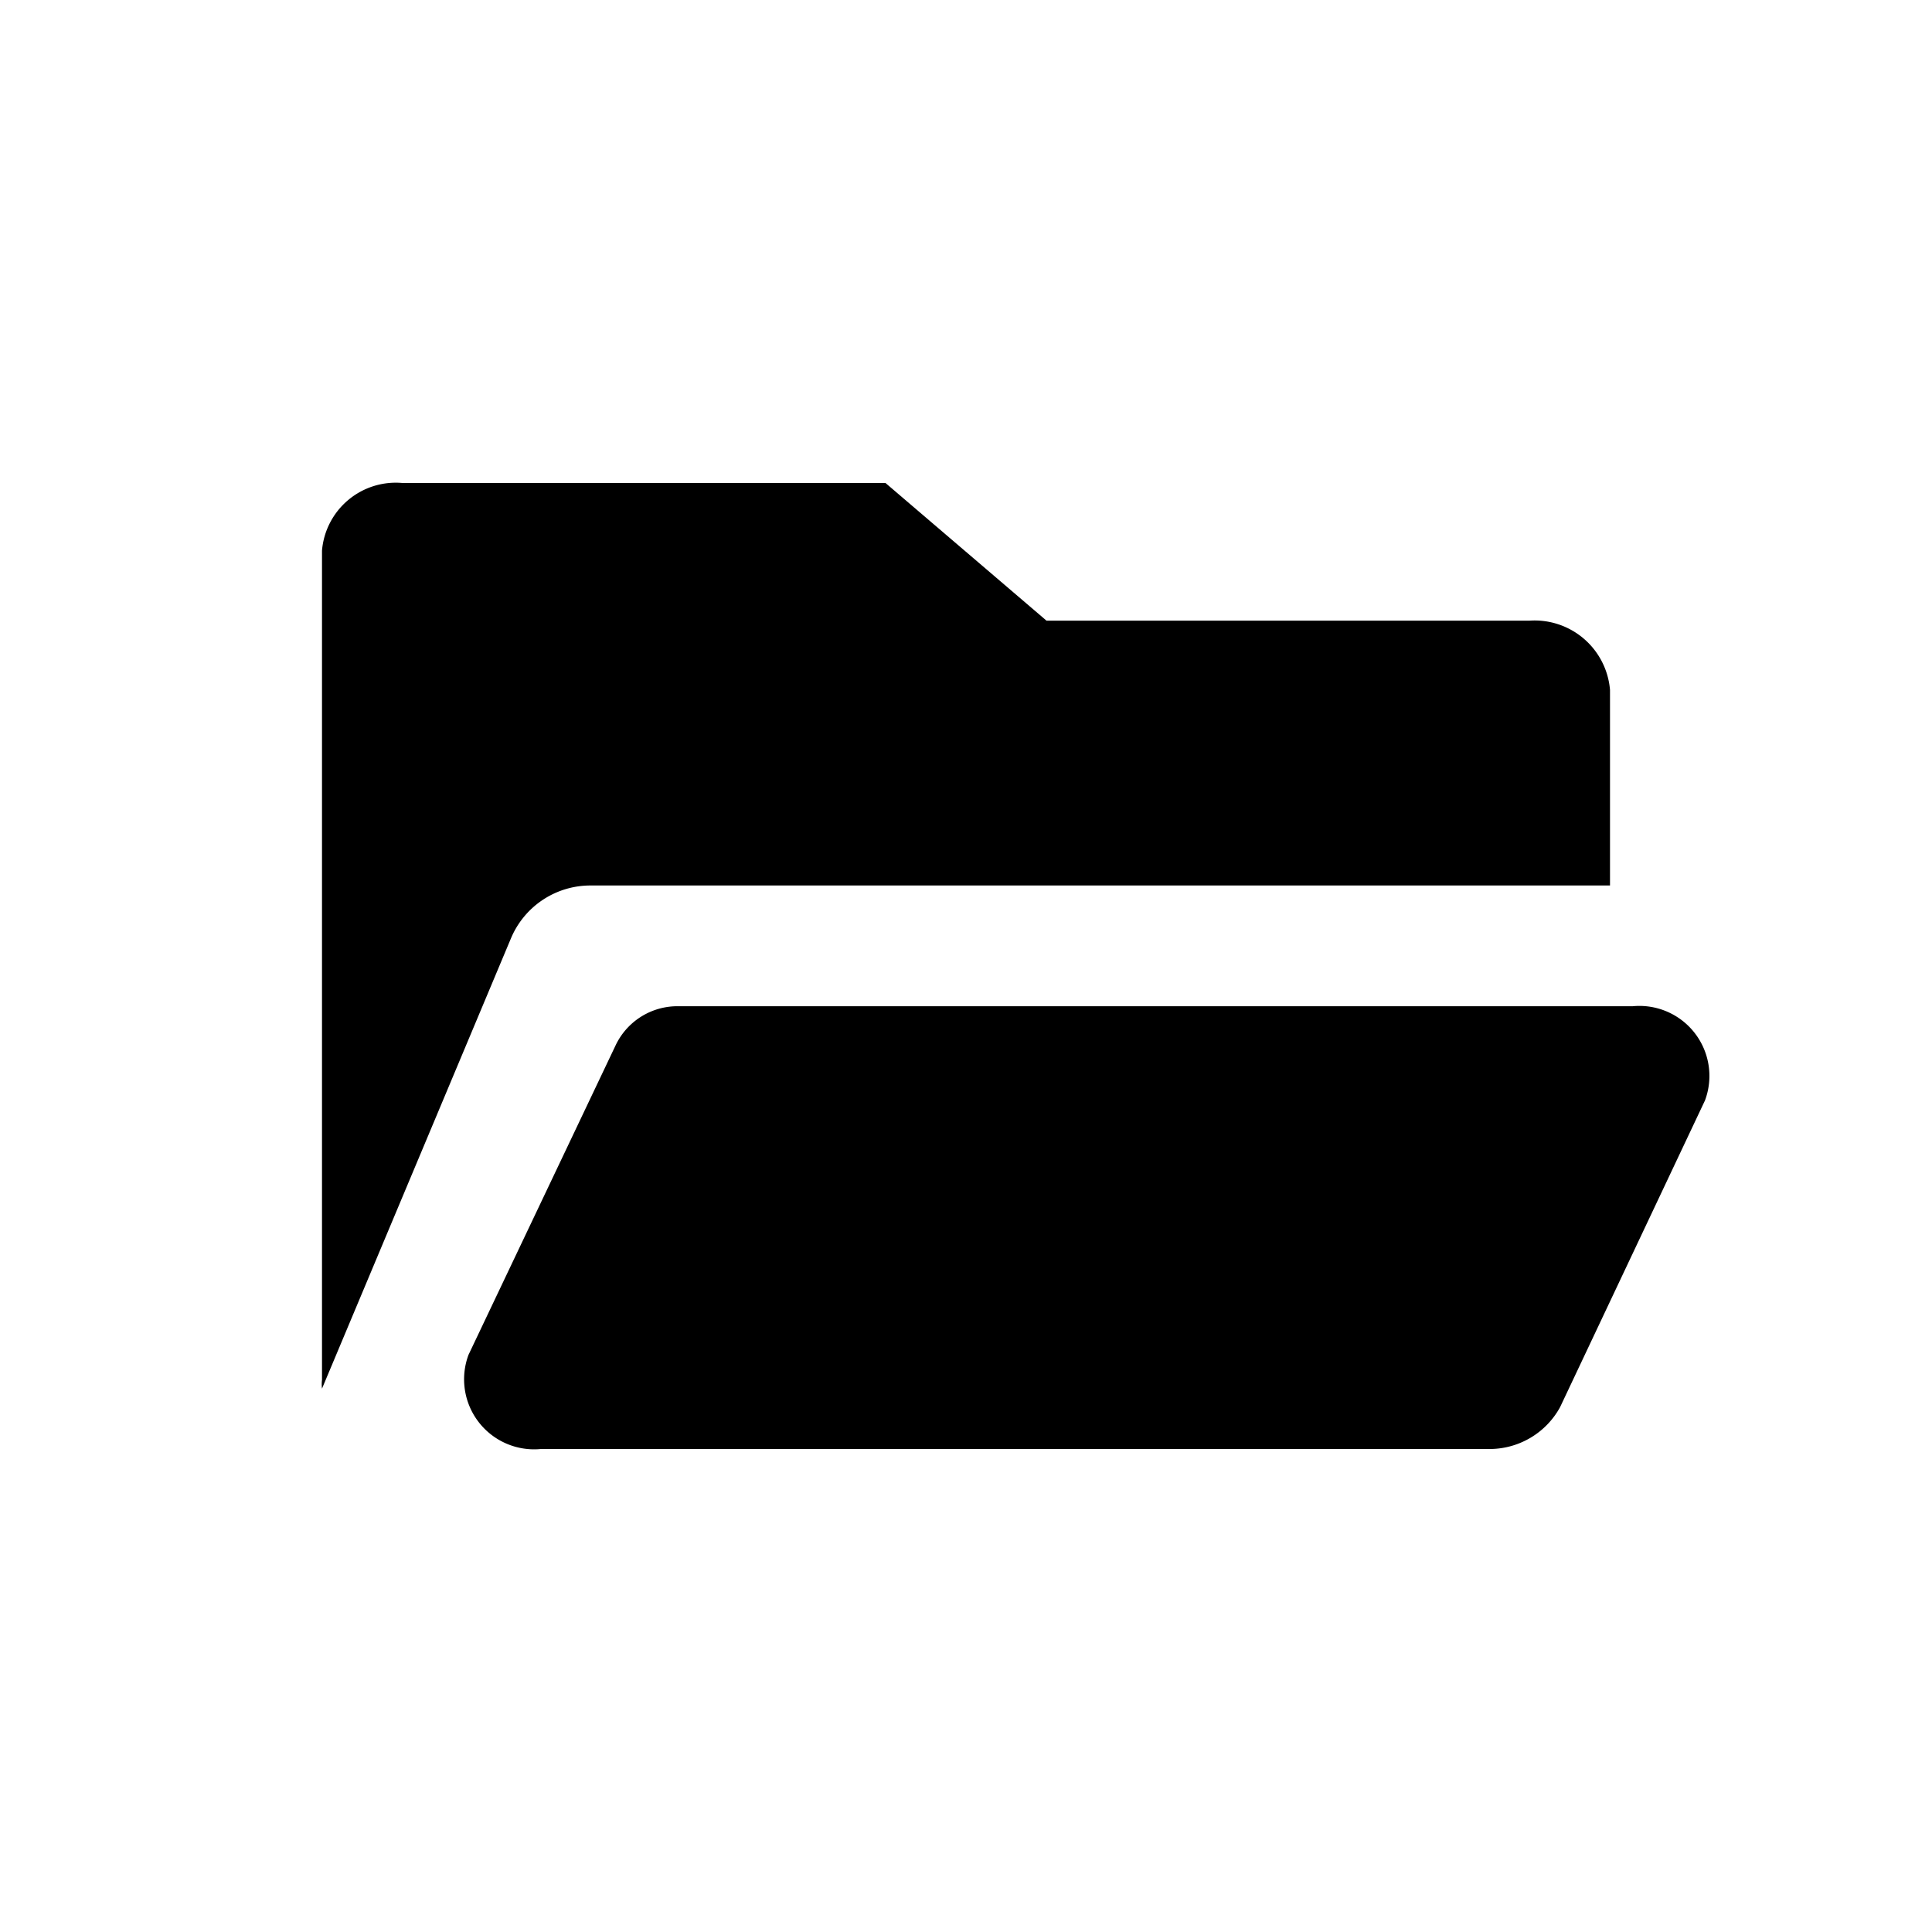 <svg id="Layer_1" data-name="Layer 1" xmlns="http://www.w3.org/2000/svg" viewBox="0 0 24 24"><title>folder-open</title><path d="M7.35,11H20V8.57a.94.94,0,0,0-1-.86H13L11,6H5a.92.92,0,0,0-1,.84v10.3a.45.45,0,0,0,0,.11l2.35-5.6A1.07,1.07,0,0,1,7.35,11Z"/><path d="M20.28,12.5H8.44a.85.85,0,0,0-.79.48L5.82,16.83A.87.87,0,0,0,6.72,18H18.48a1,1,0,0,0,.9-.52l1.8-3.81A.87.87,0,0,0,20.28,12.5Z"/></svg>